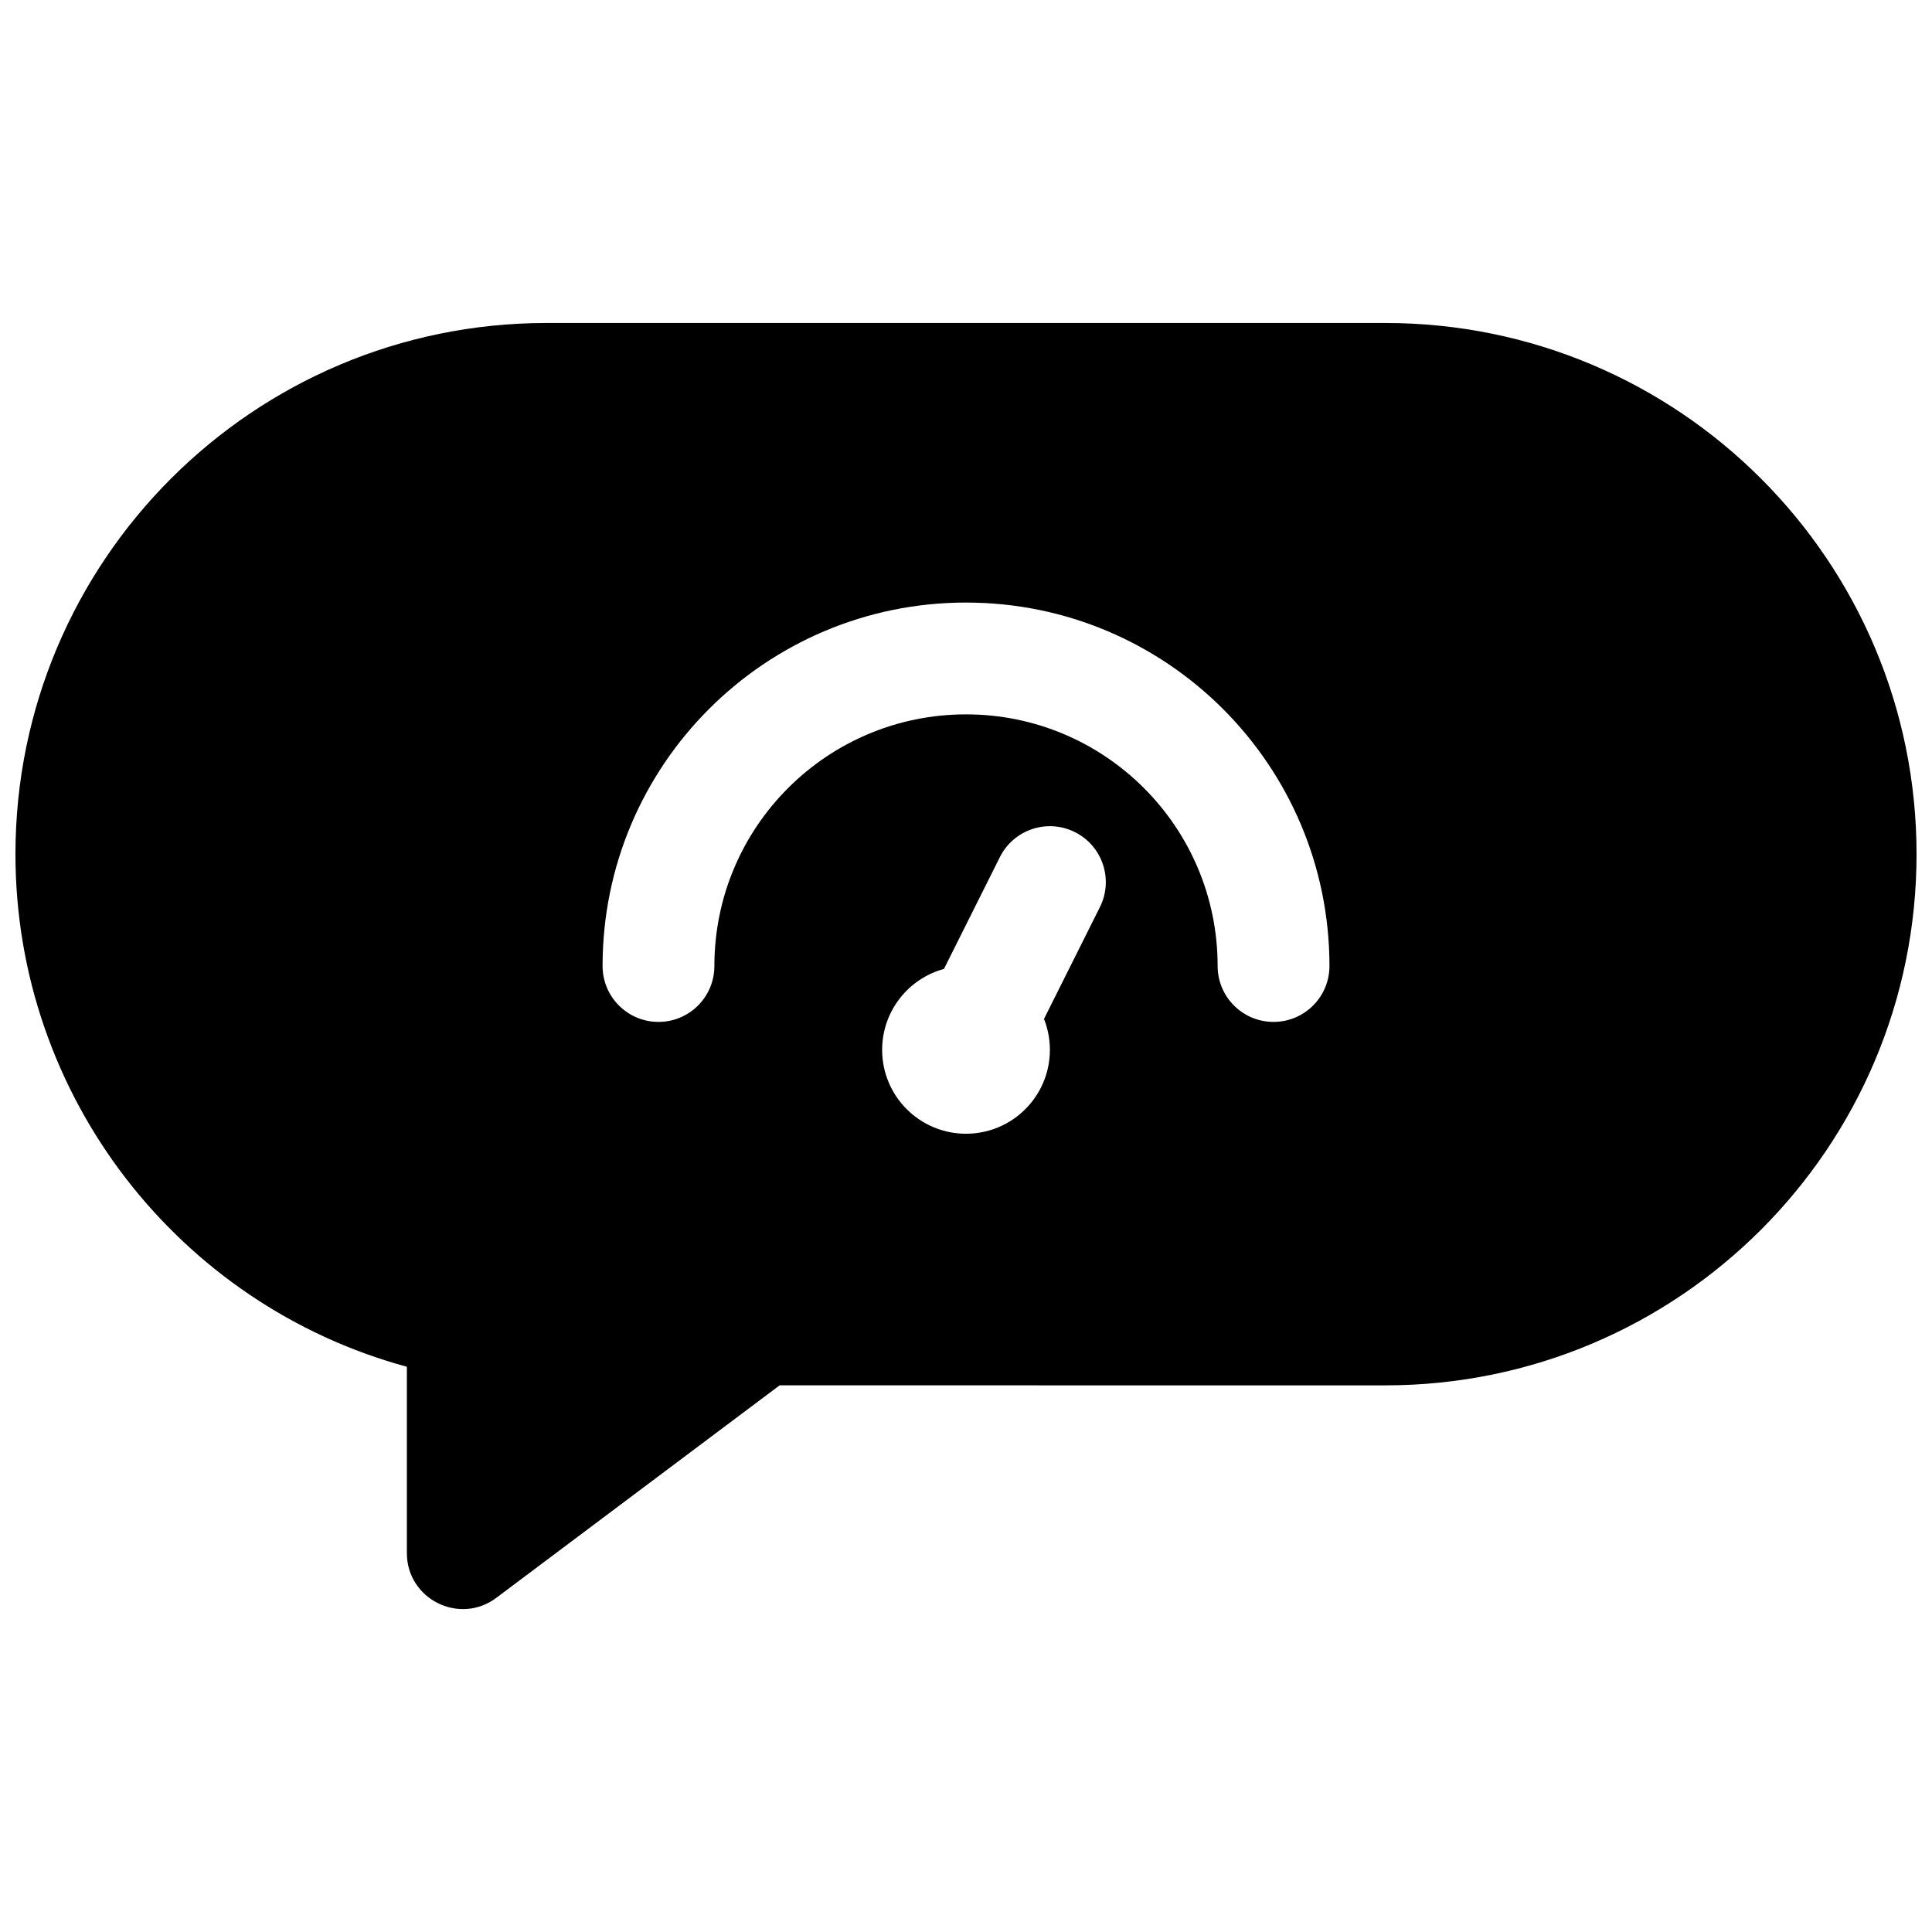 <?xml version="1.0" encoding="UTF-8"?>
<!-- Uploaded to: SVG Repo, www.svgrepo.com, Generator: SVG Repo Mixer Tools -->
<svg width="800px" height="800px" version="1.1" viewBox="144 144 512 512" xmlns="http://www.w3.org/2000/svg">
 <defs>
  <clipPath id="a">
   <path d="m148.09 229h503.81v342h-503.81z"/>
  </clipPath>
 </defs>
 <g clip-path="url(#a)">
  <path d="m350.61 511.13-75.078 56.309c-9.77 7.324-23.707 0.355-23.707-11.855v-49.379c-60.402-16.406-103.73-71.605-103.73-135.84 0-77.746 63.023-140.77 140.77-140.77h222.27c77.746 0 140.77 63.023 140.77 140.77 0 77.746-63.023 140.77-140.77 140.77zm-17.289-111.13c0-36.832 29.848-66.684 66.684-66.684 36.828 0 66.68 29.848 66.68 66.684 0 8.184 6.633 14.816 14.816 14.816s14.82-6.633 14.82-14.816c0-53.203-43.121-96.316-96.316-96.316-53.203 0-96.316 43.117-96.316 96.316 0 8.184 6.633 14.816 14.816 14.816s14.816-6.633 14.816-14.816zm60.84 0.773c-9.441 2.566-16.383 11.199-16.383 21.453 0 12.273 9.949 22.227 22.227 22.227 12.273 0 22.227-9.953 22.227-22.227 0-2.898-0.555-5.664-1.562-8.199l14.816-29.629c3.66-7.32 0.691-16.219-6.629-19.879-7.32-3.66-16.219-0.695-19.879 6.625z"/>
 </g>
</svg>